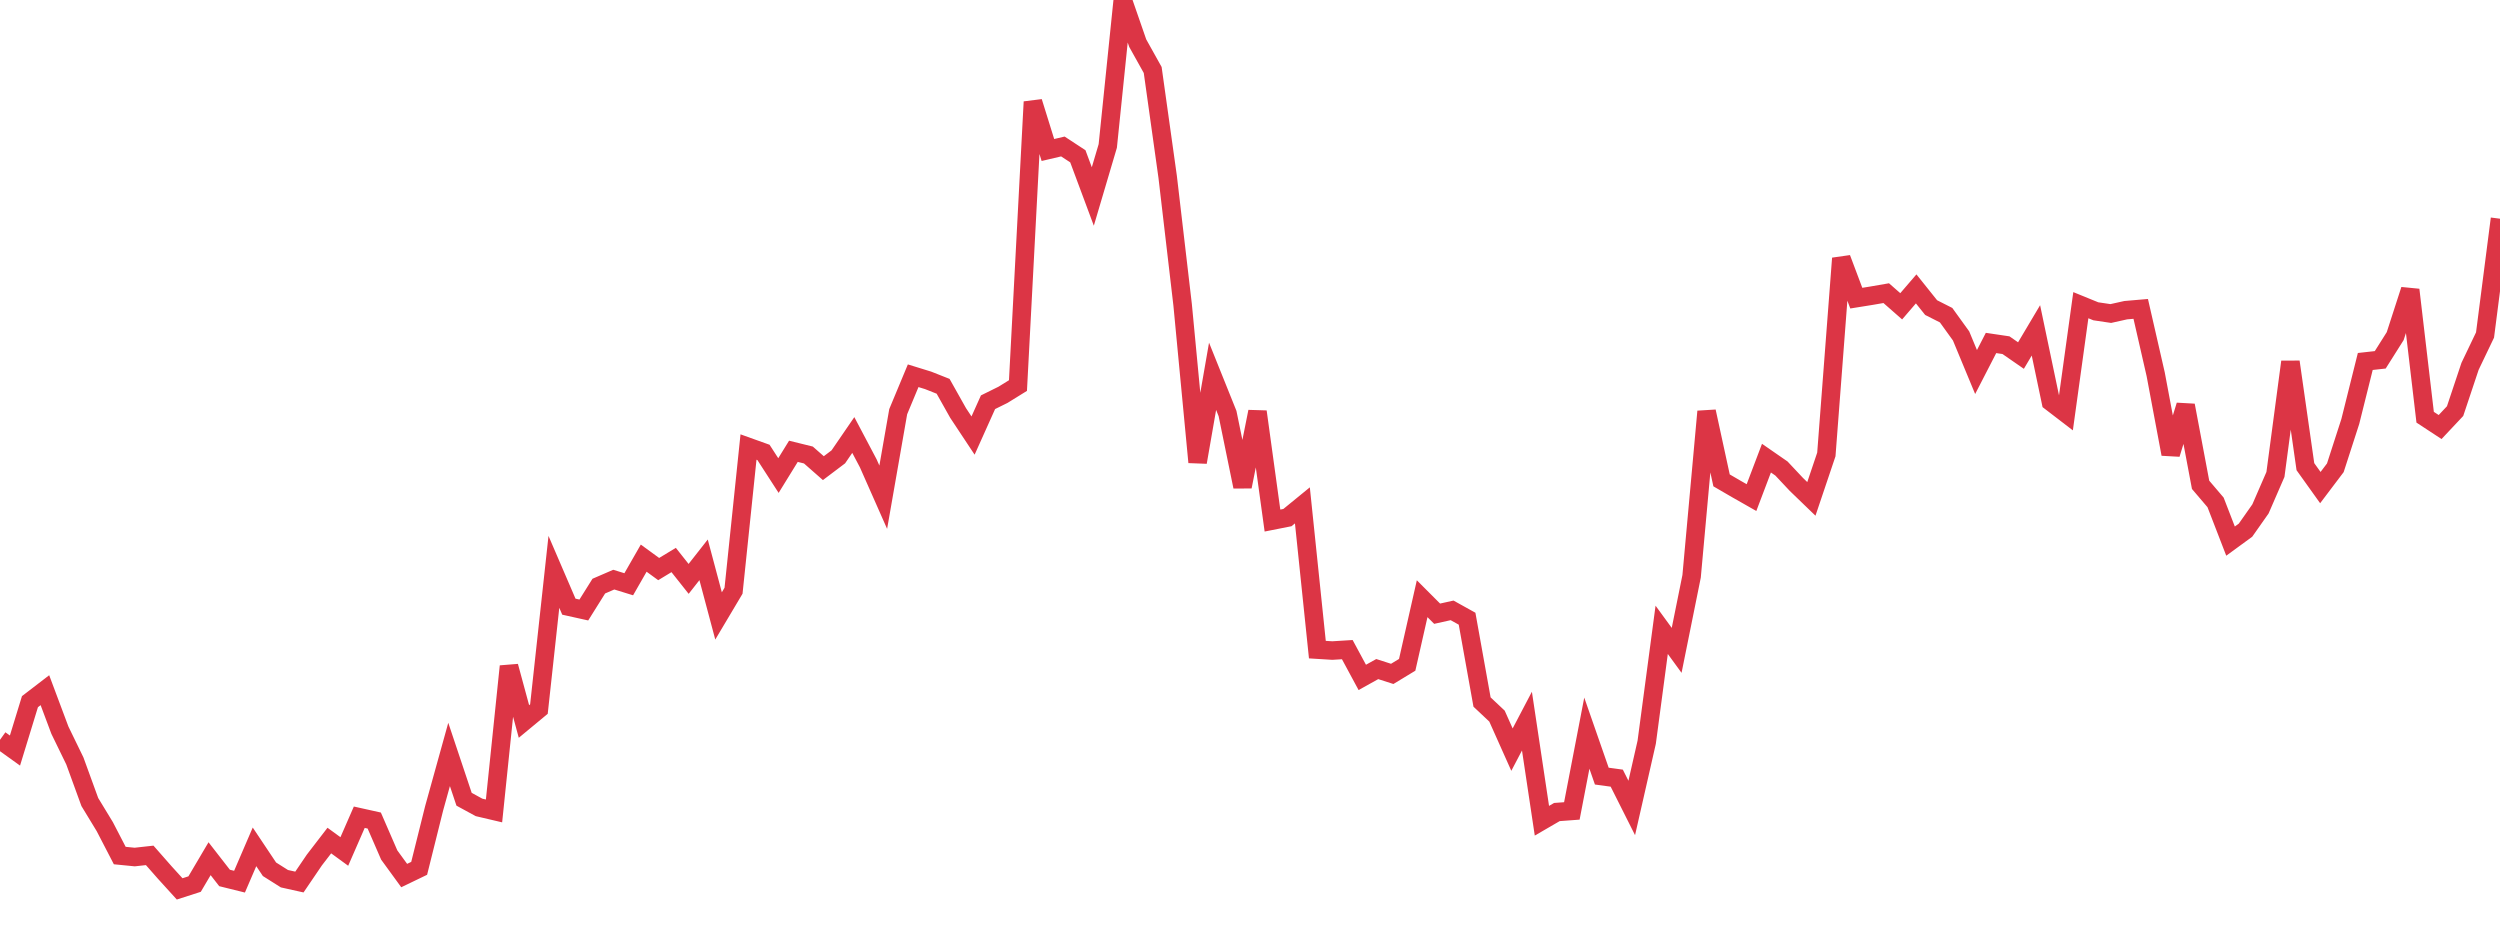 <?xml version="1.0" standalone="no"?>
<!DOCTYPE svg PUBLIC "-//W3C//DTD SVG 1.1//EN" "http://www.w3.org/Graphics/SVG/1.1/DTD/svg11.dtd">
<svg width="135" height="50" viewBox="0 0 135 50" preserveAspectRatio="none" class="sparkline" xmlns="http://www.w3.org/2000/svg"
xmlns:xlink="http://www.w3.org/1999/xlink"><path  class="sparkline--line" d="M 0 39.95 L 0 39.95 L 0.808 40.53 L 1.617 37.89 L 2.425 37.27 L 3.234 39.43 L 4.042 41.09 L 4.85 43.31 L 5.659 44.64 L 6.467 46.2 L 7.275 46.28 L 8.084 46.19 L 8.892 47.11 L 9.701 48 L 10.509 47.74 L 11.317 46.37 L 12.126 47.41 L 12.934 47.61 L 13.743 45.73 L 14.551 46.94 L 15.359 47.45 L 16.168 47.63 L 16.976 46.44 L 17.784 45.39 L 18.593 45.98 L 19.401 44.13 L 20.21 44.31 L 21.018 46.17 L 21.826 47.28 L 22.635 46.89 L 23.443 43.65 L 24.251 40.74 L 25.06 43.16 L 25.868 43.6 L 26.677 43.79 L 27.485 35.98 L 28.293 38.96 L 29.102 38.29 L 29.91 30.88 L 30.719 32.76 L 31.527 32.94 L 32.335 31.65 L 33.144 31.3 L 33.952 31.55 L 34.76 30.14 L 35.569 30.73 L 36.377 30.24 L 37.186 31.26 L 37.994 30.23 L 38.802 33.26 L 39.611 31.9 L 40.419 24.14 L 41.228 24.43 L 42.036 25.68 L 42.844 24.37 L 43.653 24.57 L 44.461 25.28 L 45.269 24.67 L 46.078 23.49 L 46.886 25.02 L 47.695 26.85 L 48.503 22.23 L 49.311 20.29 L 50.12 20.54 L 50.928 20.86 L 51.737 22.3 L 52.545 23.52 L 53.353 21.72 L 54.162 21.32 L 54.97 20.82 L 55.778 5.5 L 56.587 8.1 L 57.395 7.91 L 58.204 8.44 L 59.012 10.61 L 59.82 7.88 L 60.629 0 L 61.437 2.33 L 62.246 3.78 L 63.054 9.55 L 63.862 16.46 L 64.671 24.96 L 65.479 20.32 L 66.287 22.33 L 67.096 26.28 L 67.904 22.23 L 68.713 28.11 L 69.521 27.95 L 70.329 27.29 L 71.138 35.08 L 71.946 35.13 L 72.754 35.08 L 73.563 36.58 L 74.371 36.13 L 75.18 36.39 L 75.988 35.9 L 76.796 32.33 L 77.605 33.14 L 78.413 32.96 L 79.222 33.41 L 80.03 37.91 L 80.838 38.67 L 81.647 40.48 L 82.455 38.94 L 83.263 44.32 L 84.072 43.85 L 84.88 43.79 L 85.689 39.59 L 86.497 41.91 L 87.305 42.02 L 88.114 43.63 L 88.922 40.08 L 89.731 34.01 L 90.539 35.12 L 91.347 31.12 L 92.156 22.22 L 92.964 25.94 L 93.772 26.41 L 94.581 26.87 L 95.389 24.74 L 96.198 25.3 L 97.006 26.16 L 97.814 26.94 L 98.623 24.54 L 99.431 13.95 L 100.24 16.1 L 101.048 15.97 L 101.856 15.83 L 102.665 16.54 L 103.473 15.6 L 104.281 16.61 L 105.09 17.02 L 105.898 18.14 L 106.707 20.09 L 107.515 18.52 L 108.323 18.64 L 109.132 19.2 L 109.94 17.84 L 110.749 21.7 L 111.557 22.32 L 112.365 16.48 L 113.174 16.81 L 113.982 16.93 L 114.79 16.75 L 115.599 16.68 L 116.407 20.21 L 117.216 24.52 L 118.024 21.89 L 118.832 26.18 L 119.641 27.13 L 120.449 29.22 L 121.257 28.63 L 122.066 27.48 L 122.874 25.62 L 123.683 19.54 L 124.491 25.2 L 125.299 26.33 L 126.108 25.26 L 126.916 22.76 L 127.725 19.52 L 128.533 19.43 L 129.341 18.15 L 130.15 15.65 L 130.958 22.53 L 131.766 23.06 L 132.575 22.2 L 133.383 19.78 L 134.192 18.09 L 135 11.81" fill="none" stroke-width="1" stroke="#dc3545"></path></svg>